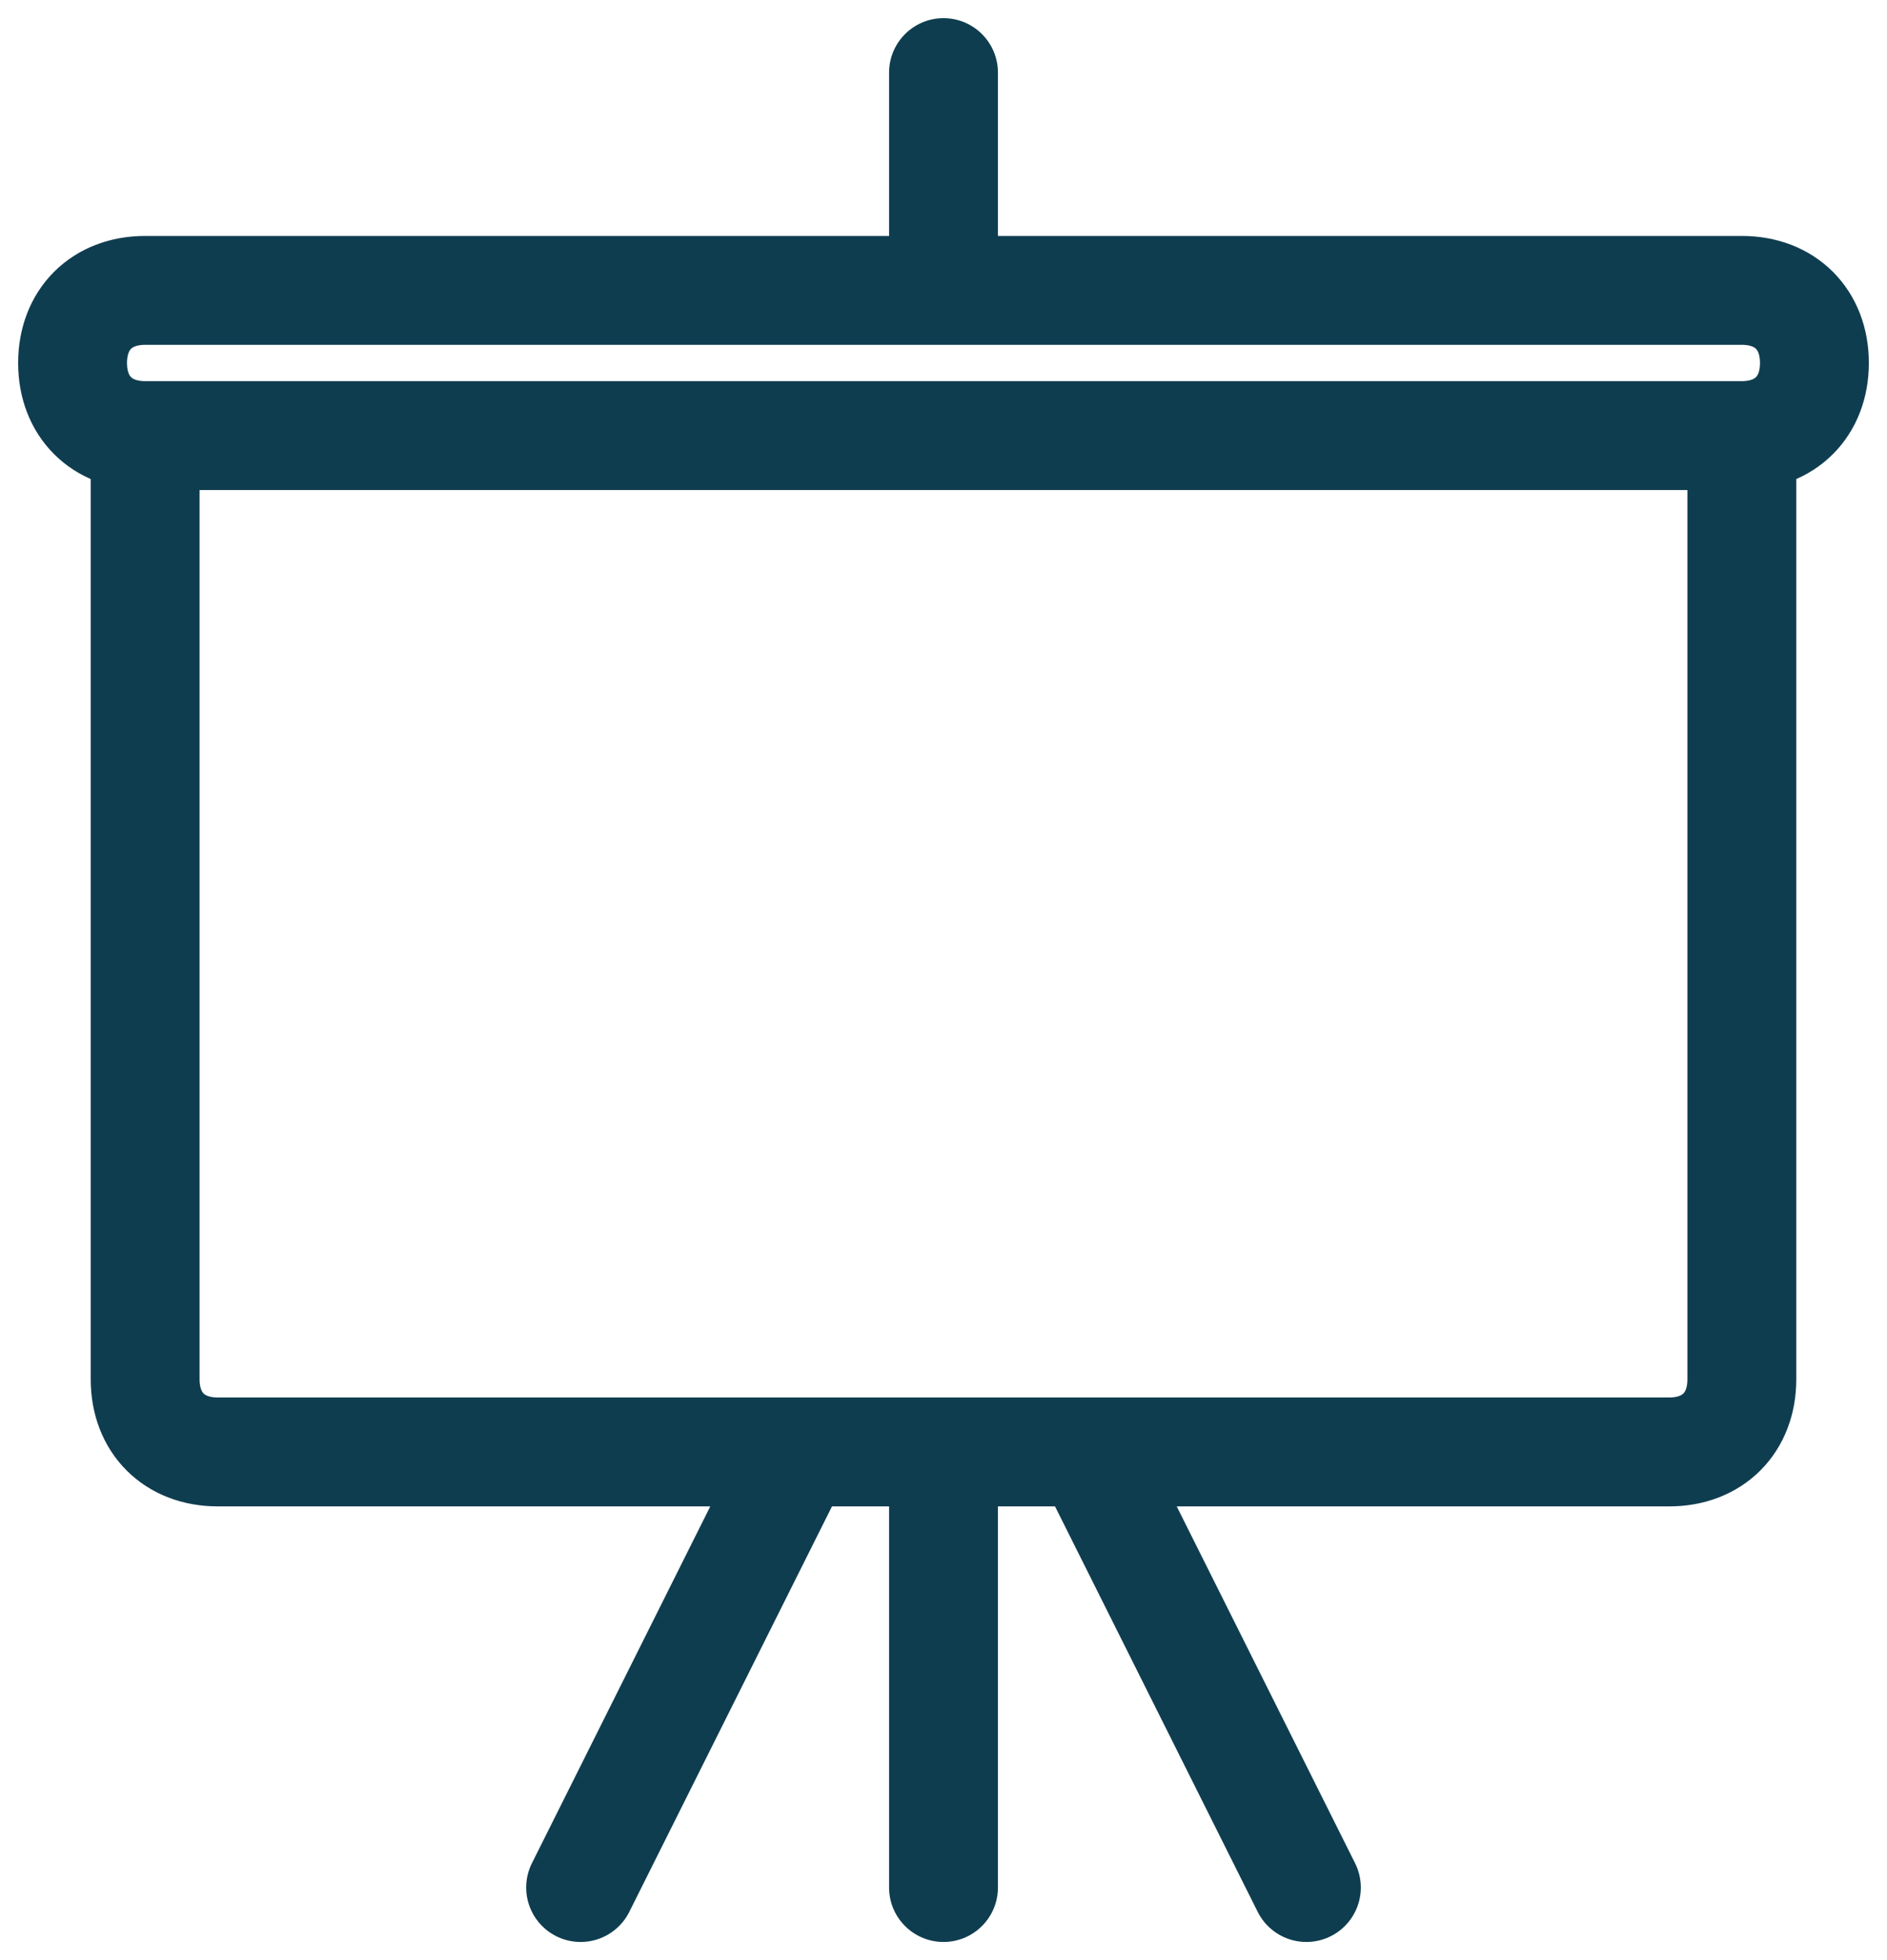 <?xml version="1.0" encoding="utf-8"?>
<!-- Generator: Adobe Illustrator 26.0.1, SVG Export Plug-In . SVG Version: 6.00 Build 0)  -->
<svg version="1.1" id="Слой_1" xmlns="http://www.w3.org/2000/svg" xmlns:xlink="http://www.w3.org/1999/xlink" x="0px" y="0px"
	 viewBox="0 0 26 27" style="enable-background:new 0 0 26 27;" xml:space="preserve">
<style type="text/css">
	.st0{fill:none;stroke:#0F3D50;stroke-width:1.5;stroke-linecap:round;stroke-linejoin:round;stroke-miterlimit:10;}
</style>
<path class="st0" d="M2,6h22 M2,6v13c0,0.6,0.4,1,1,1h8 M2,6L2,6C1.4,6,1,5.6,1,5l0,0c0-0.6,0.4-1,1-1h11 M24,6v13c0,0.6-0.4,1-1,1
	h-8 M24,6L24,6c0.6,0,1-0.4,1-1l0,0c0-0.6-0.4-1-1-1H13 M13,26v-6 M13,20h2 M13,20h-2 M15,20l3,6 M11,20l-3,6 M13,4V1"/>
</svg>
